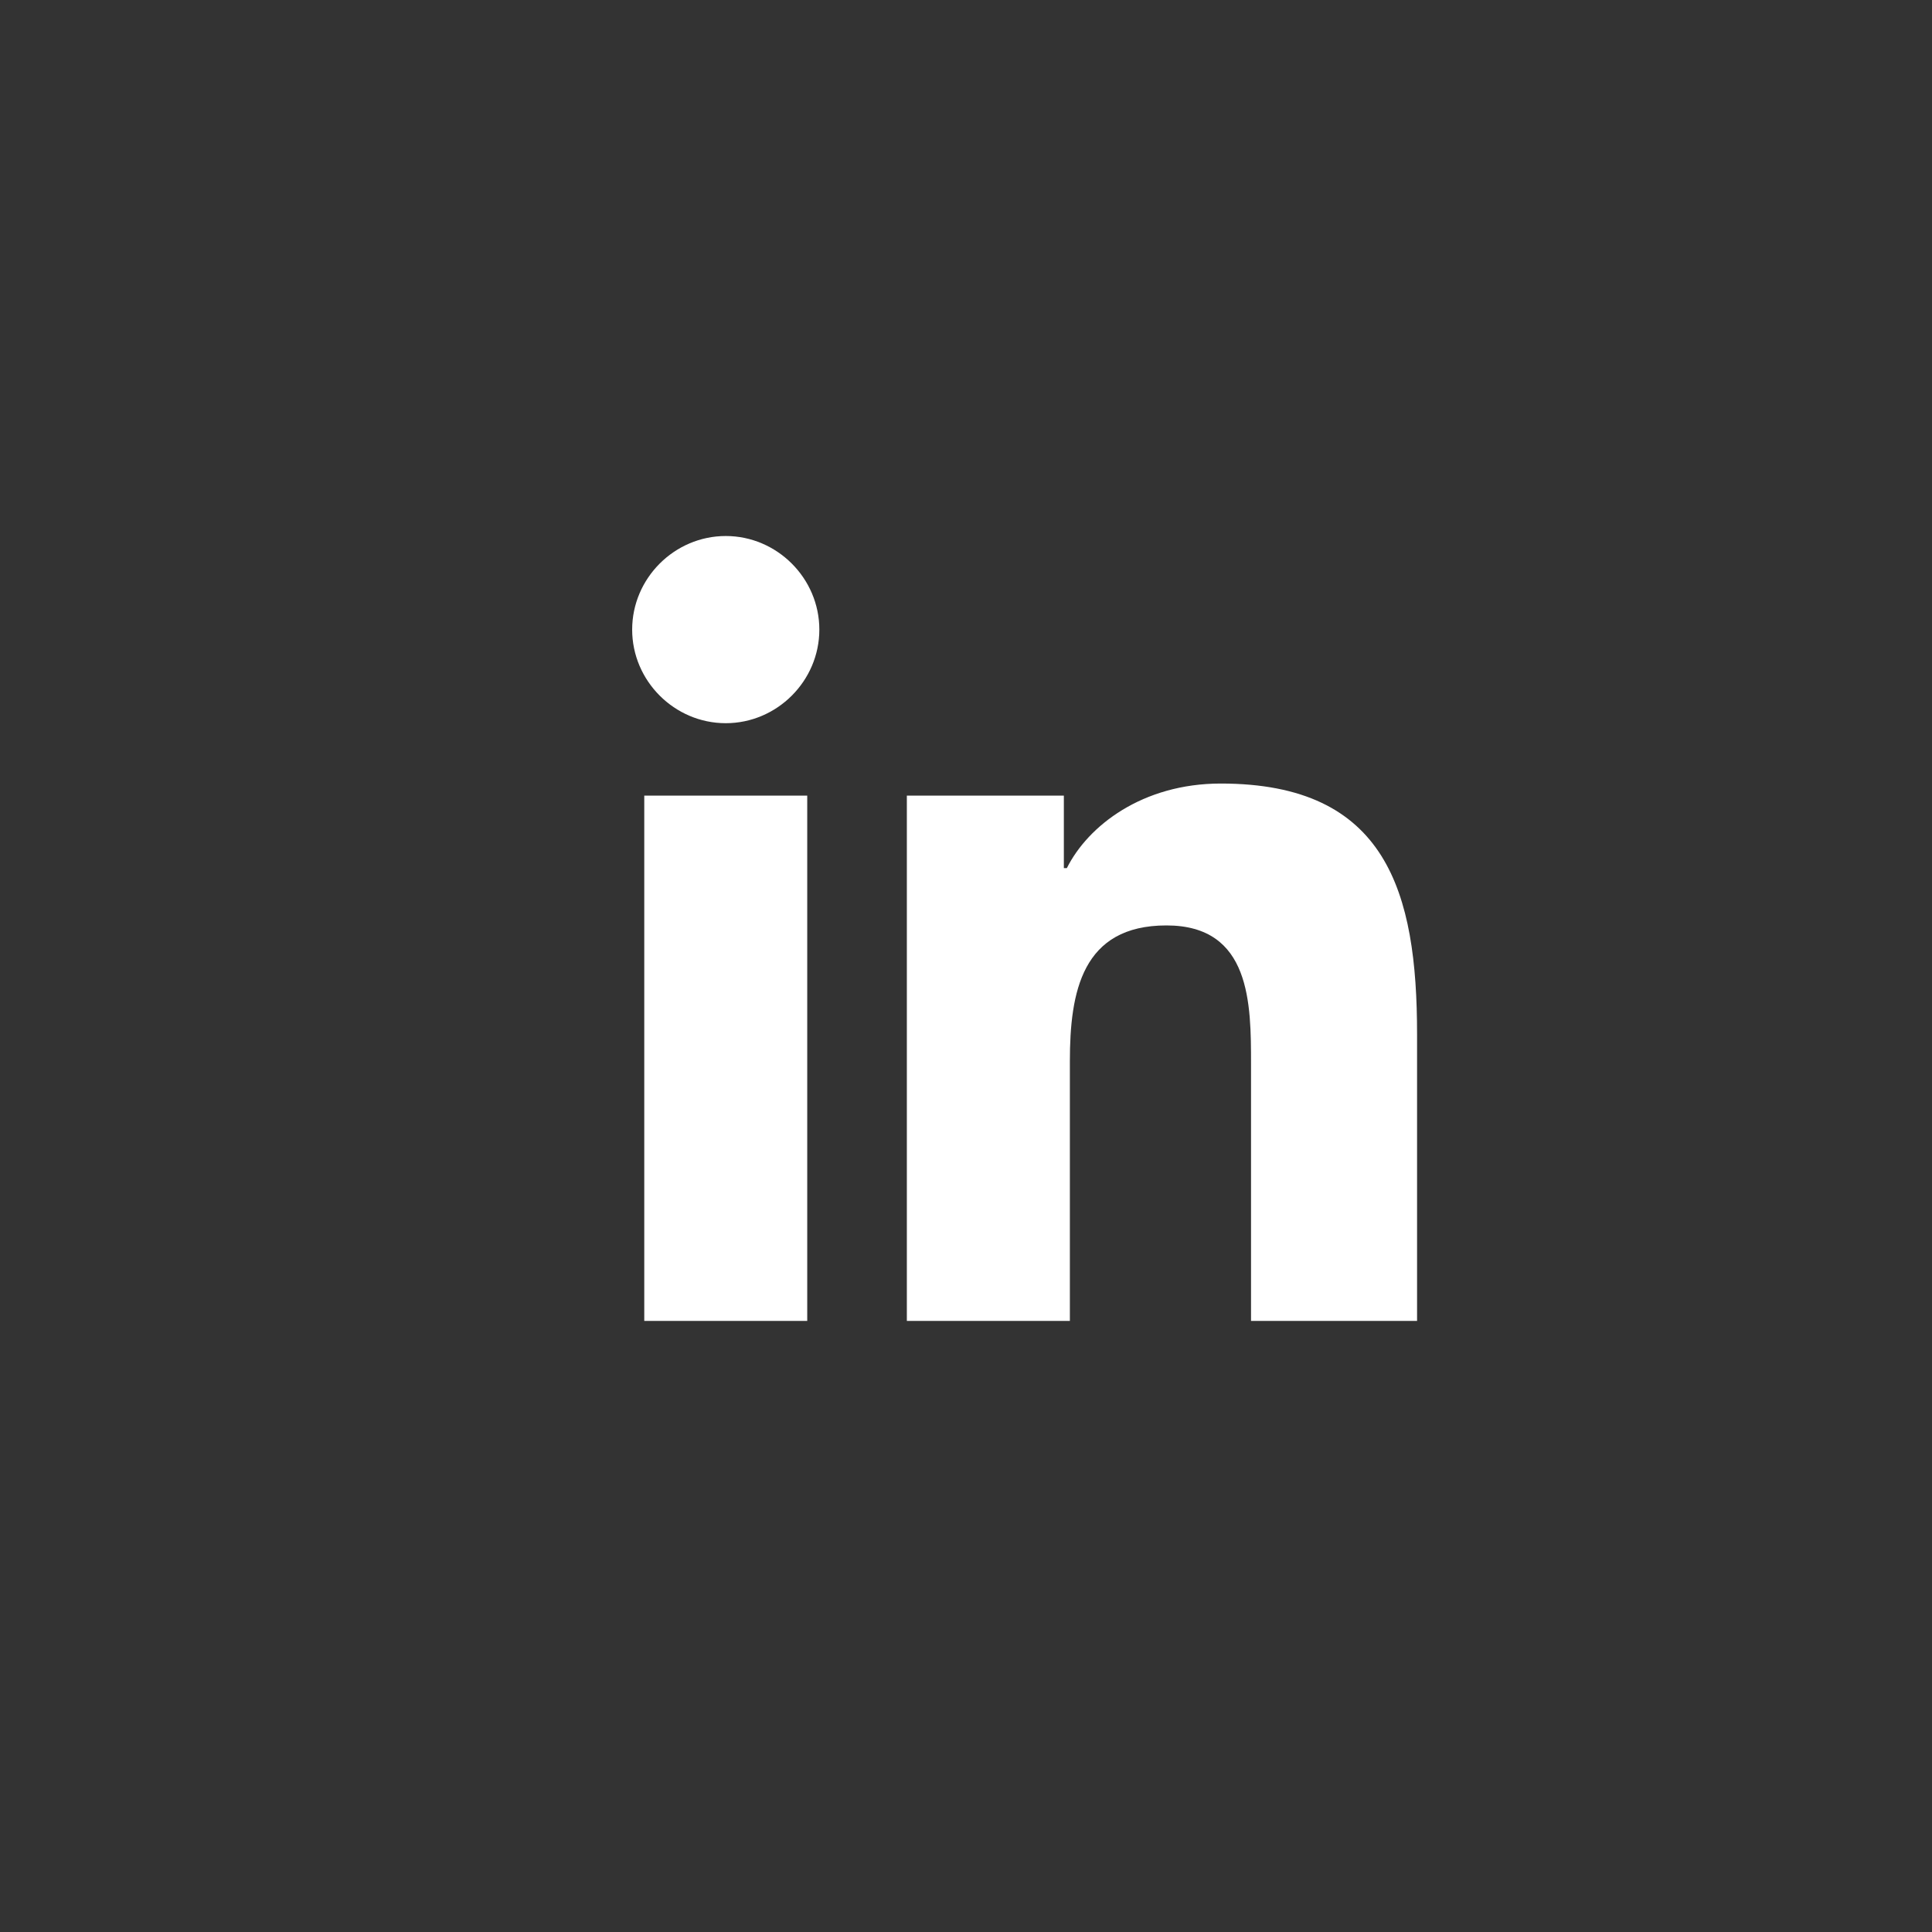 <?xml version="1.0" encoding="utf-8"?>
<svg xmlns="http://www.w3.org/2000/svg" fill="none" height="100%" overflow="visible" preserveAspectRatio="none" style="display: block;" viewBox="0 0 34 34" width="100%">
<rect x="0" y="0" width="34" height="34" fill="#333333" stroke="none"/>
<g clip-path="url(#clip0_0_2022)" id="Link - LinkedIn">
<g id="SVG">
<g id="linkedin-unauth-icon">
<path d="M11.338 23.246H14.206V14.002H11.338V23.246ZM12.772 9.433C11.869 9.433 11.125 10.177 11.125 11.08C11.125 11.983 11.869 12.727 12.772 12.727C13.675 12.727 14.419 11.983 14.419 11.08C14.419 10.177 13.675 9.433 12.772 9.433ZM21.484 13.789C20.103 13.789 19.147 14.533 18.775 15.277H18.722V14.002H15.959V23.246H18.828V18.677C18.828 17.455 19.041 16.286 20.528 16.286C22.016 16.286 22.016 17.668 22.016 18.73V23.246H24.938V18.199C24.938 15.702 24.406 13.789 21.484 13.789Z" fill="white" id="Vector"/>
</g>
<g clip-path="url(#clip1_0_2022)" id="linkedin-unauth-mask">
<g id="Vector_2">
</g>
</g>
</g>
</g>
<defs>
<clipPath id="clip0_0_2022">
<rect fill="white" height="34" width="34"/>
</clipPath>
<clipPath id="clip1_0_2022">
<rect fill="white" height="34" transform="translate(0.5 -0.129)" width="34"/>
</clipPath>
</defs>
</svg>